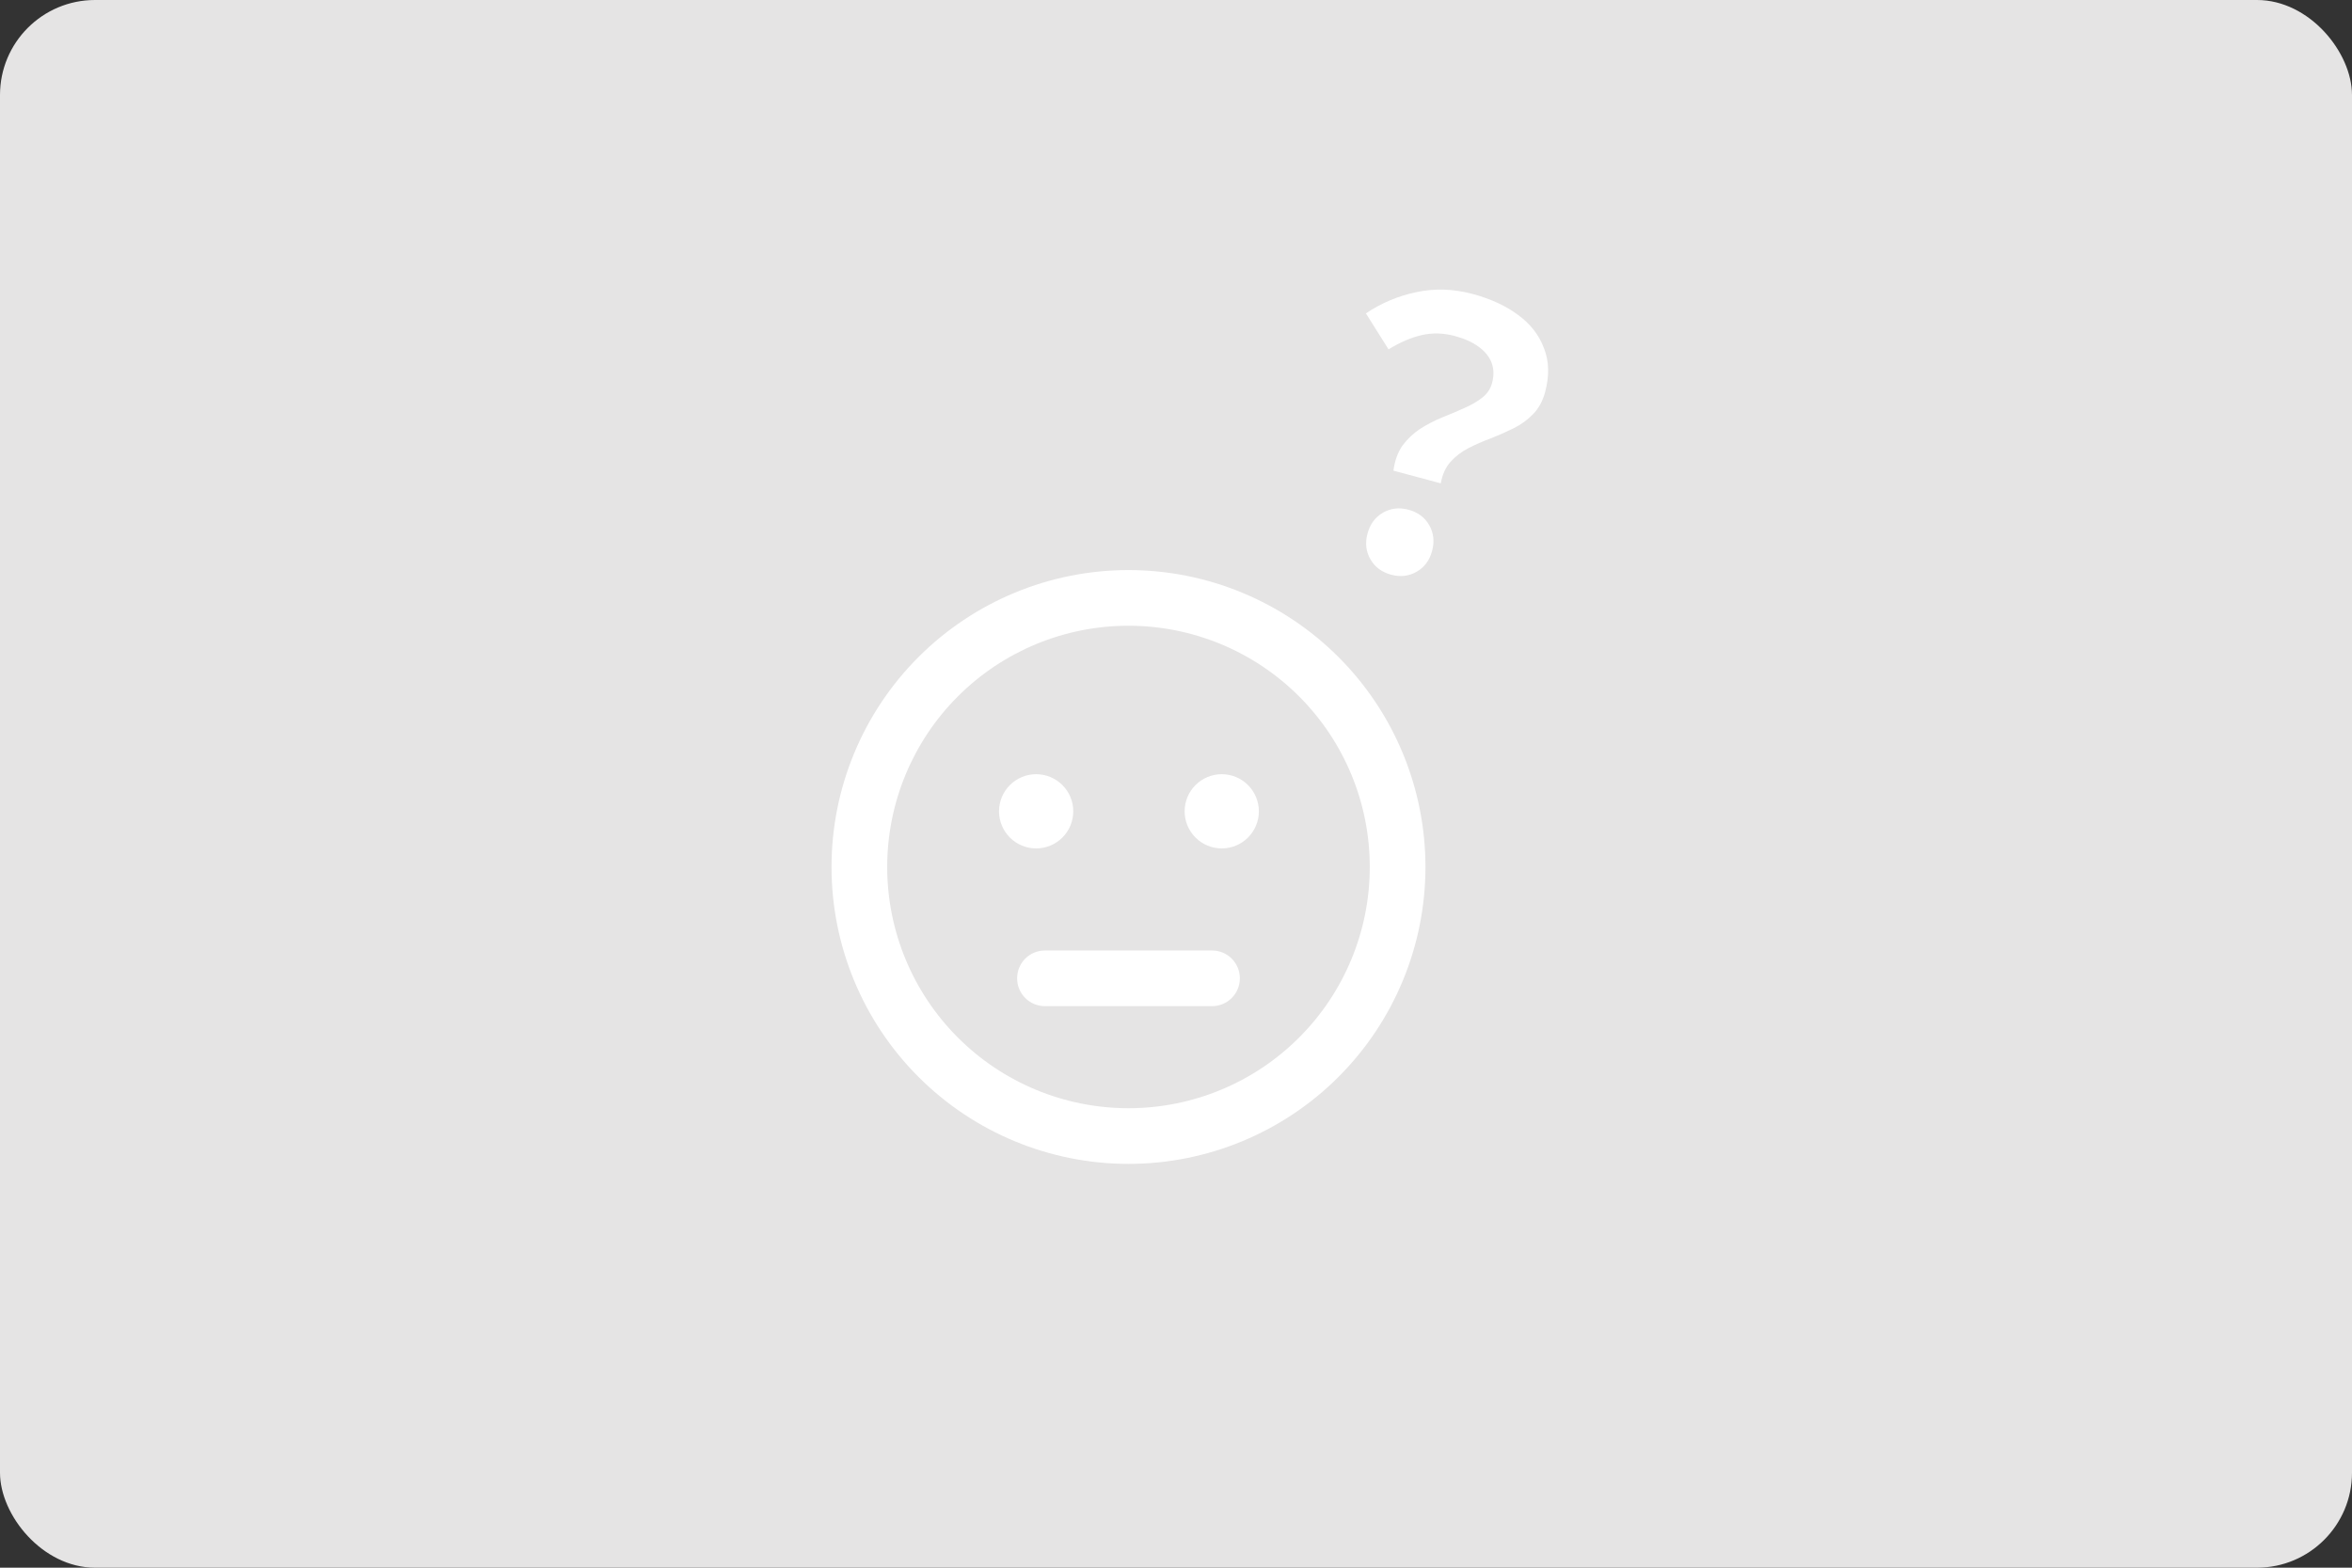 <svg width="420" height="280" viewBox="0 0 420 280" fill="none" xmlns="http://www.w3.org/2000/svg">
<rect x="0" y="0" width="420" height="280" fill="#333333" stroke="none"/>
<rect width="420" height="280" rx="16.97" fill="#E5E4E4"/>
<g clip-path="url(#clip0_5_32)">
<path d="M244.602 154.848C244.602 166.276 240.063 177.235 231.982 185.316C223.902 193.396 212.943 197.936 201.515 197.936C190.088 197.936 179.128 193.396 171.048 185.316C162.968 177.235 158.428 166.276 158.428 154.848C158.428 143.421 162.968 132.462 171.048 124.381C179.128 116.301 190.088 111.761 201.515 111.761C212.943 111.761 223.902 116.301 231.982 124.381C240.063 132.462 244.602 143.421 244.602 154.848ZM201.515 101.818C187.451 101.818 173.962 107.405 164.017 117.35C154.072 127.296 148.485 140.784 148.485 154.848C148.485 168.913 154.072 182.401 164.017 192.347C173.962 202.292 187.451 207.879 201.515 207.879C215.58 207.879 229.068 202.292 239.013 192.347C248.958 182.401 254.545 168.913 254.545 154.848C254.545 140.784 248.958 127.296 239.013 117.35C229.068 107.405 215.58 101.818 201.515 101.818ZM185.026 151.534C186.784 151.534 188.47 150.836 189.713 149.593C190.956 148.349 191.655 146.663 191.655 144.905C191.655 143.147 190.956 141.461 189.713 140.218C188.47 138.975 186.784 138.277 185.026 138.277C183.268 138.277 181.582 138.975 180.339 140.218C179.096 141.461 178.397 143.147 178.397 144.905C178.397 146.663 179.096 148.349 180.339 149.593C181.582 150.836 183.268 151.534 185.026 151.534ZM224.799 144.905C224.799 143.147 224.1 141.461 222.857 140.218C221.614 138.975 219.928 138.277 218.17 138.277C216.412 138.277 214.726 138.975 213.483 140.218C212.24 141.461 211.541 143.147 211.541 144.905C211.541 146.663 212.24 148.349 213.483 149.593C214.726 150.836 216.412 151.534 218.17 151.534C219.928 151.534 221.614 150.836 222.857 149.593C224.1 148.349 224.799 146.663 224.799 144.905ZM186.6 169.763C183.845 169.763 181.629 171.98 181.629 174.735C181.629 177.49 183.845 179.706 186.6 179.706H216.43C219.185 179.706 221.402 177.49 221.402 174.735C221.402 171.98 219.185 169.763 216.43 169.763H186.6Z" fill="white"/>
</g>
<path d="M248.824 84.062C249.074 82.255 249.615 80.761 250.447 79.578C251.323 78.407 252.36 77.42 253.559 76.617C254.802 75.826 256.109 75.145 257.479 74.576C258.894 74.018 260.215 73.458 261.443 72.897C262.714 72.348 263.795 71.724 264.685 71.025C265.575 70.327 266.161 69.453 266.442 68.404C266.793 67.092 266.764 65.89 266.354 64.796C265.944 63.703 265.17 62.746 264.031 61.925C262.936 61.117 261.515 60.478 259.766 60.009C257.755 59.471 255.803 59.416 253.907 59.845C252.012 60.274 250.027 61.124 247.953 62.396L243.912 55.972C246.654 54.13 249.639 52.869 252.867 52.188C256.15 51.474 259.518 51.58 262.971 52.506C266.162 53.361 268.853 54.597 271.043 56.215C273.277 57.844 274.829 59.829 275.701 62.171C276.628 64.481 276.699 67.1 275.915 70.028C275.481 71.646 274.751 72.973 273.724 74.009C272.752 75.014 271.591 75.85 270.24 76.519C268.945 77.156 267.591 77.753 266.176 78.311C264.773 78.826 263.446 79.407 262.195 80.056C260.944 80.704 259.882 81.521 259.009 82.505C258.136 83.489 257.56 84.764 257.282 86.329L248.824 84.062ZM248.412 102.645C246.751 102.2 245.521 101.284 244.721 99.899C243.921 98.513 243.743 96.99 244.189 95.329C244.645 93.624 245.566 92.372 246.952 91.572C248.338 90.772 249.861 90.594 251.522 91.04C253.183 91.485 254.413 92.4 255.213 93.785C256.013 95.171 256.185 96.716 255.728 98.421C255.283 100.082 254.368 101.312 252.982 102.112C251.597 102.912 250.073 103.09 248.412 102.645Z" fill="white"/>
<defs>
<clipPath id="clip0_5_32">
<rect width="106.061" height="106.061" fill="white" transform="translate(148.485 101.818)"/>
</clipPath>
</defs>
</svg>
